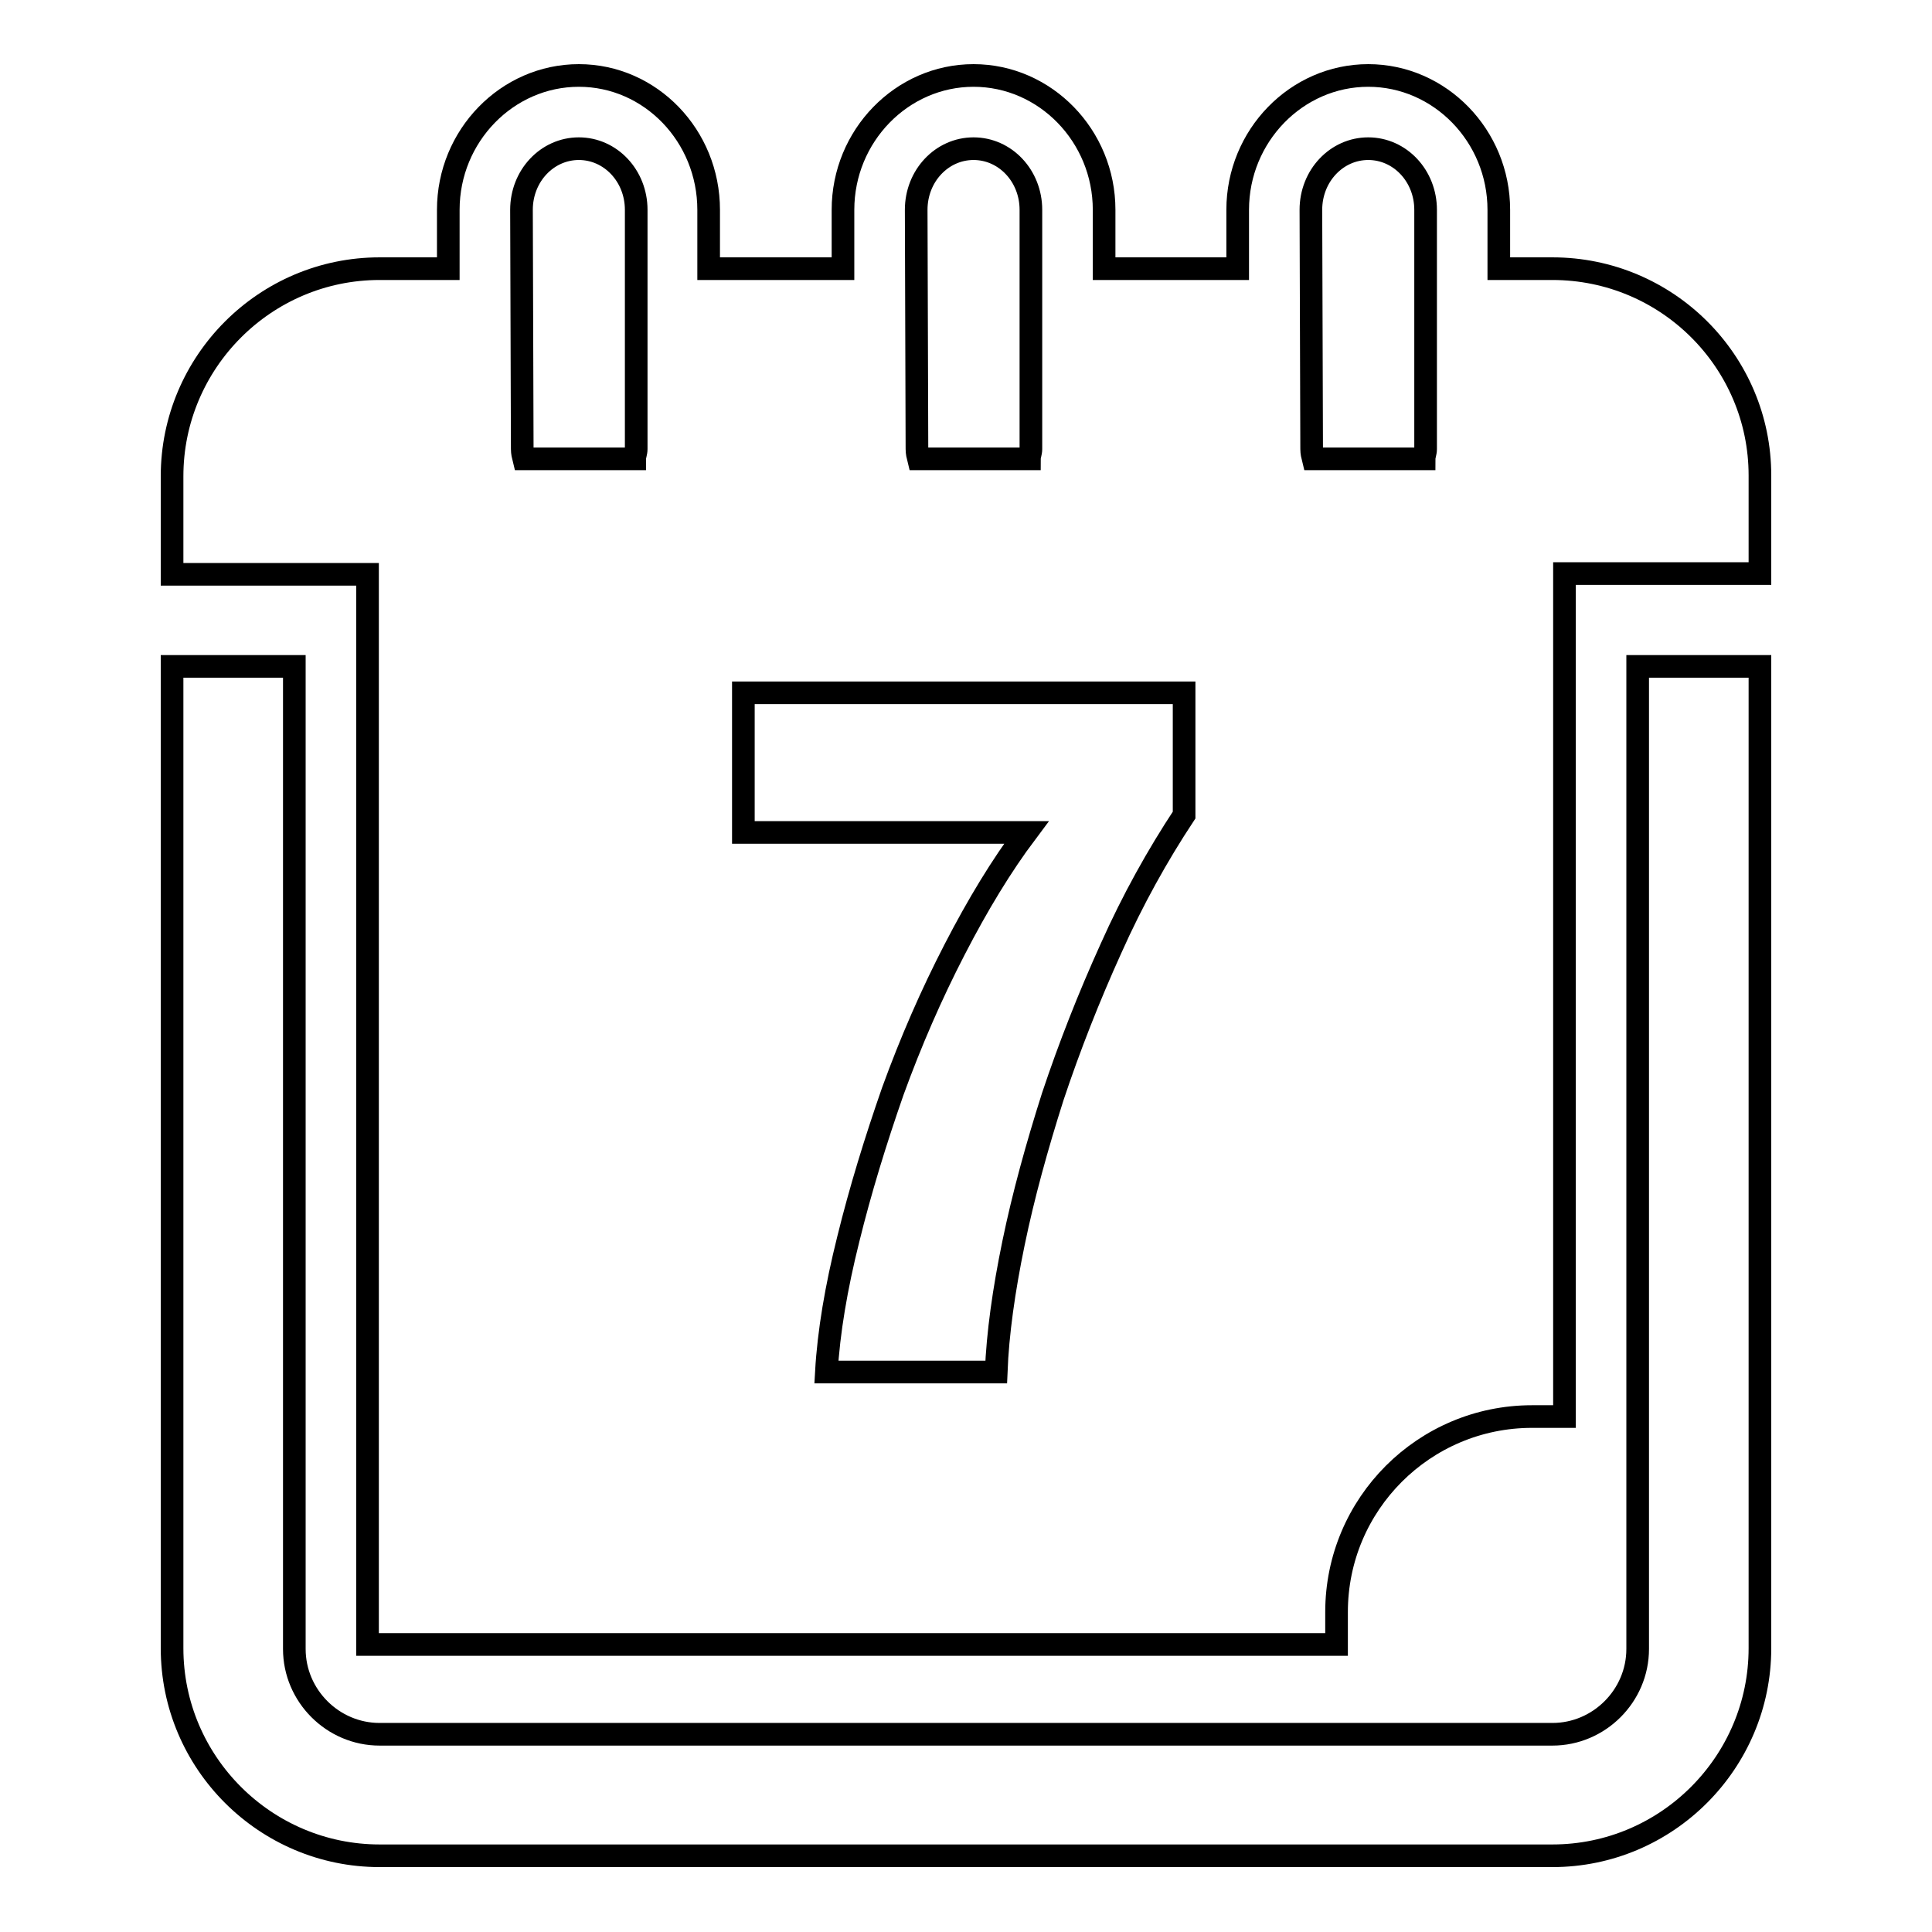 <?xml version="1.0" encoding="utf-8"?>
<!-- Svg Vector Icons : http://www.onlinewebfonts.com/icon -->
<!DOCTYPE svg PUBLIC "-//W3C//DTD SVG 1.1//EN" "http://www.w3.org/Graphics/SVG/1.1/DTD/svg11.dtd">
<svg version="1.1" xmlns="http://www.w3.org/2000/svg" xmlns:xlink="http://www.w3.org/1999/xlink" x="0px" y="0px" viewBox="0 0 256 256" enable-background="new 0 0 256 256" xml:space="preserve">
<g><g><g><g><path stroke-width="3" fill-opacity="0" stroke="#000000"  d="M217,218.5c0,6.2-5.1,11.3-11.3,11.3H50.3c-6.2,0-11.3-5.1-11.3-11.3V88.3H22.8v130.1c0,15.2,12.4,27.5,27.5,27.5h155.4c15.2,0,27.5-12.4,27.5-27.5V88.3h-16.2C217,88.3,217,218.5,217,218.5z"/><path stroke-width="3" fill-opacity="0" stroke="#000000"  d="M205.7,35.6h-7.1v-7.8c0-9.8-7.8-17.8-17.3-17.8c-9.5,0-17.3,8-17.3,17.8v7.8h-17.7v-7.8c0-9.8-7.8-17.8-17.3-17.8c-9.5,0-17.3,8-17.3,17.8v7.8H93.9v-7.8C93.9,18,86.2,10,76.7,10c-9.5,0-17.3,8-17.3,17.8v7.8h-9.1c-15.2,0-27.5,12.4-27.5,27.5v13h16.2h9.7v141.8h128.4v-4.3c0-14.3,11.6-25.9,25.9-25.9h4.3V76h9.7h16.2v-13C233.2,47.9,220.9,35.6,205.7,35.6z M156.9,108c-3.5,5.3-6.8,11.2-9.7,17.7c-2.9,6.4-5.5,13-7.7,19.6c-2.1,6.6-3.9,13.1-5.2,19.4c-1.3,6.3-2.1,12-2.3,17.1h-22.5c0.3-5.3,1.3-11.2,2.9-17.6c1.6-6.5,3.6-13,5.9-19.6c2.4-6.6,5.1-12.8,8.2-18.8c3.1-6,6.2-11.1,9.5-15.5H98.5V91.8h58.4L156.9,108L156.9,108z M173.7,27.8c0-4.5,3.4-8.1,7.6-8.1c4.2,0,7.6,3.6,7.6,8.1v31.7c0,0.5-0.2,0.9-0.2,1.3H174c-0.1-0.4-0.2-0.8-0.2-1.3L173.7,27.8L173.7,27.8z M121.4,27.8c0-4.5,3.4-8.1,7.6-8.1c4.2,0,7.6,3.6,7.6,8.1v31.7c0,0.5-0.2,0.9-0.2,1.3h-14.7c-0.1-0.4-0.2-0.8-0.2-1.3L121.4,27.8L121.4,27.8z M69.1,27.8c0-4.5,3.4-8.1,7.6-8.1c4.2,0,7.6,3.6,7.6,8.1v31.7c0,0.5-0.2,0.9-0.2,1.3H69.4c-0.1-0.4-0.2-0.8-0.2-1.3L69.1,27.8L69.1,27.8z"/></g></g><g></g><g></g><g></g><g></g><g></g><g></g><g></g><g></g><g></g><g></g><g></g><g></g><g></g><g></g><g></g></g></g>
</svg>